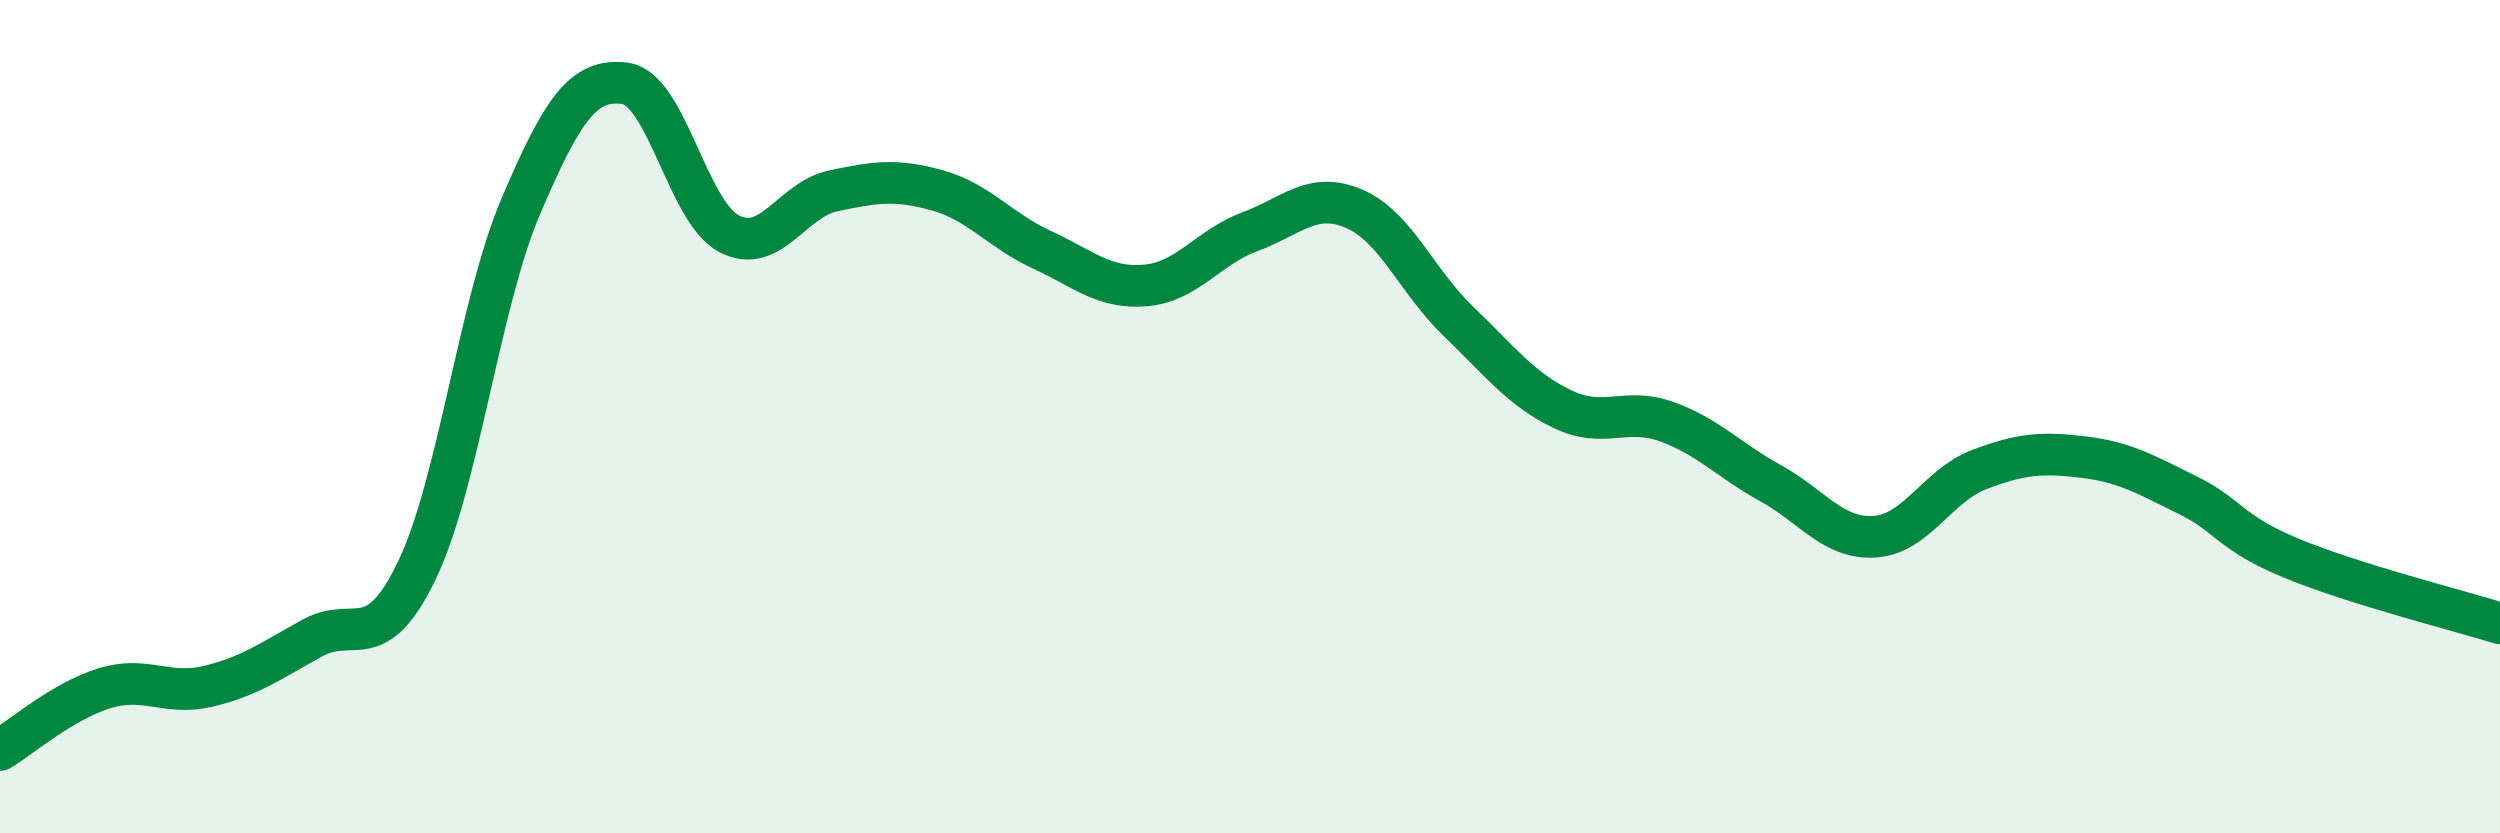 
    <svg width="60" height="20" viewBox="0 0 60 20" xmlns="http://www.w3.org/2000/svg">
      <path
        d="M 0,18 C 0.5,17.7 1.5,16.83 2.5,16.52 C 3.5,16.21 4,16.71 5,16.47 C 6,16.23 6.5,15.86 7.5,15.31 C 8.5,14.76 9,15.77 10,13.7 C 11,11.63 11.5,7.29 12.5,4.95 C 13.5,2.61 14,1.87 15,2 C 16,2.13 16.5,5.09 17.5,5.61 C 18.5,6.13 19,4.79 20,4.58 C 21,4.37 21.5,4.29 22.5,4.57 C 23.5,4.85 24,5.53 25,5.99 C 26,6.45 26.5,6.94 27.5,6.85 C 28.5,6.76 29,5.93 30,5.56 C 31,5.19 31.5,4.58 32.5,5.01 C 33.5,5.44 34,6.75 35,7.71 C 36,8.67 36.5,9.34 37.5,9.82 C 38.5,10.3 39,9.76 40,10.12 C 41,10.48 41.5,11.05 42.5,11.6 C 43.5,12.15 44,12.95 45,12.88 C 46,12.81 46.5,11.65 47.5,11.27 C 48.5,10.89 49,10.85 50,10.97 C 51,11.09 51.5,11.39 52.5,11.88 C 53.5,12.37 53.5,12.78 55,13.4 C 56.5,14.02 59,14.65 60,14.96L60 20L0 20Z"
        fill="#008740"
        opacity="0.1"
        stroke-linecap="round"
        stroke-linejoin="round"
      />
      <path
        d="M 0,18 C 0.5,17.7 1.5,16.83 2.5,16.52 C 3.5,16.21 4,16.71 5,16.47 C 6,16.23 6.5,15.86 7.5,15.31 C 8.5,14.76 9,15.77 10,13.7 C 11,11.63 11.5,7.29 12.5,4.95 C 13.5,2.61 14,1.87 15,2 C 16,2.13 16.5,5.09 17.5,5.61 C 18.5,6.13 19,4.79 20,4.58 C 21,4.37 21.5,4.29 22.5,4.57 C 23.5,4.85 24,5.53 25,5.99 C 26,6.45 26.5,6.94 27.5,6.85 C 28.5,6.76 29,5.93 30,5.56 C 31,5.19 31.5,4.58 32.5,5.01 C 33.5,5.44 34,6.75 35,7.71 C 36,8.67 36.5,9.34 37.5,9.82 C 38.5,10.3 39,9.76 40,10.12 C 41,10.48 41.5,11.05 42.5,11.6 C 43.5,12.15 44,12.95 45,12.88 C 46,12.81 46.5,11.65 47.5,11.27 C 48.5,10.89 49,10.85 50,10.97 C 51,11.09 51.5,11.39 52.5,11.88 C 53.5,12.37 53.5,12.78 55,13.4 C 56.5,14.02 59,14.65 60,14.96"
        stroke="#008740"
        stroke-width="1"
        fill="none"
        stroke-linecap="round"
        stroke-linejoin="round"
      />
    </svg>
  